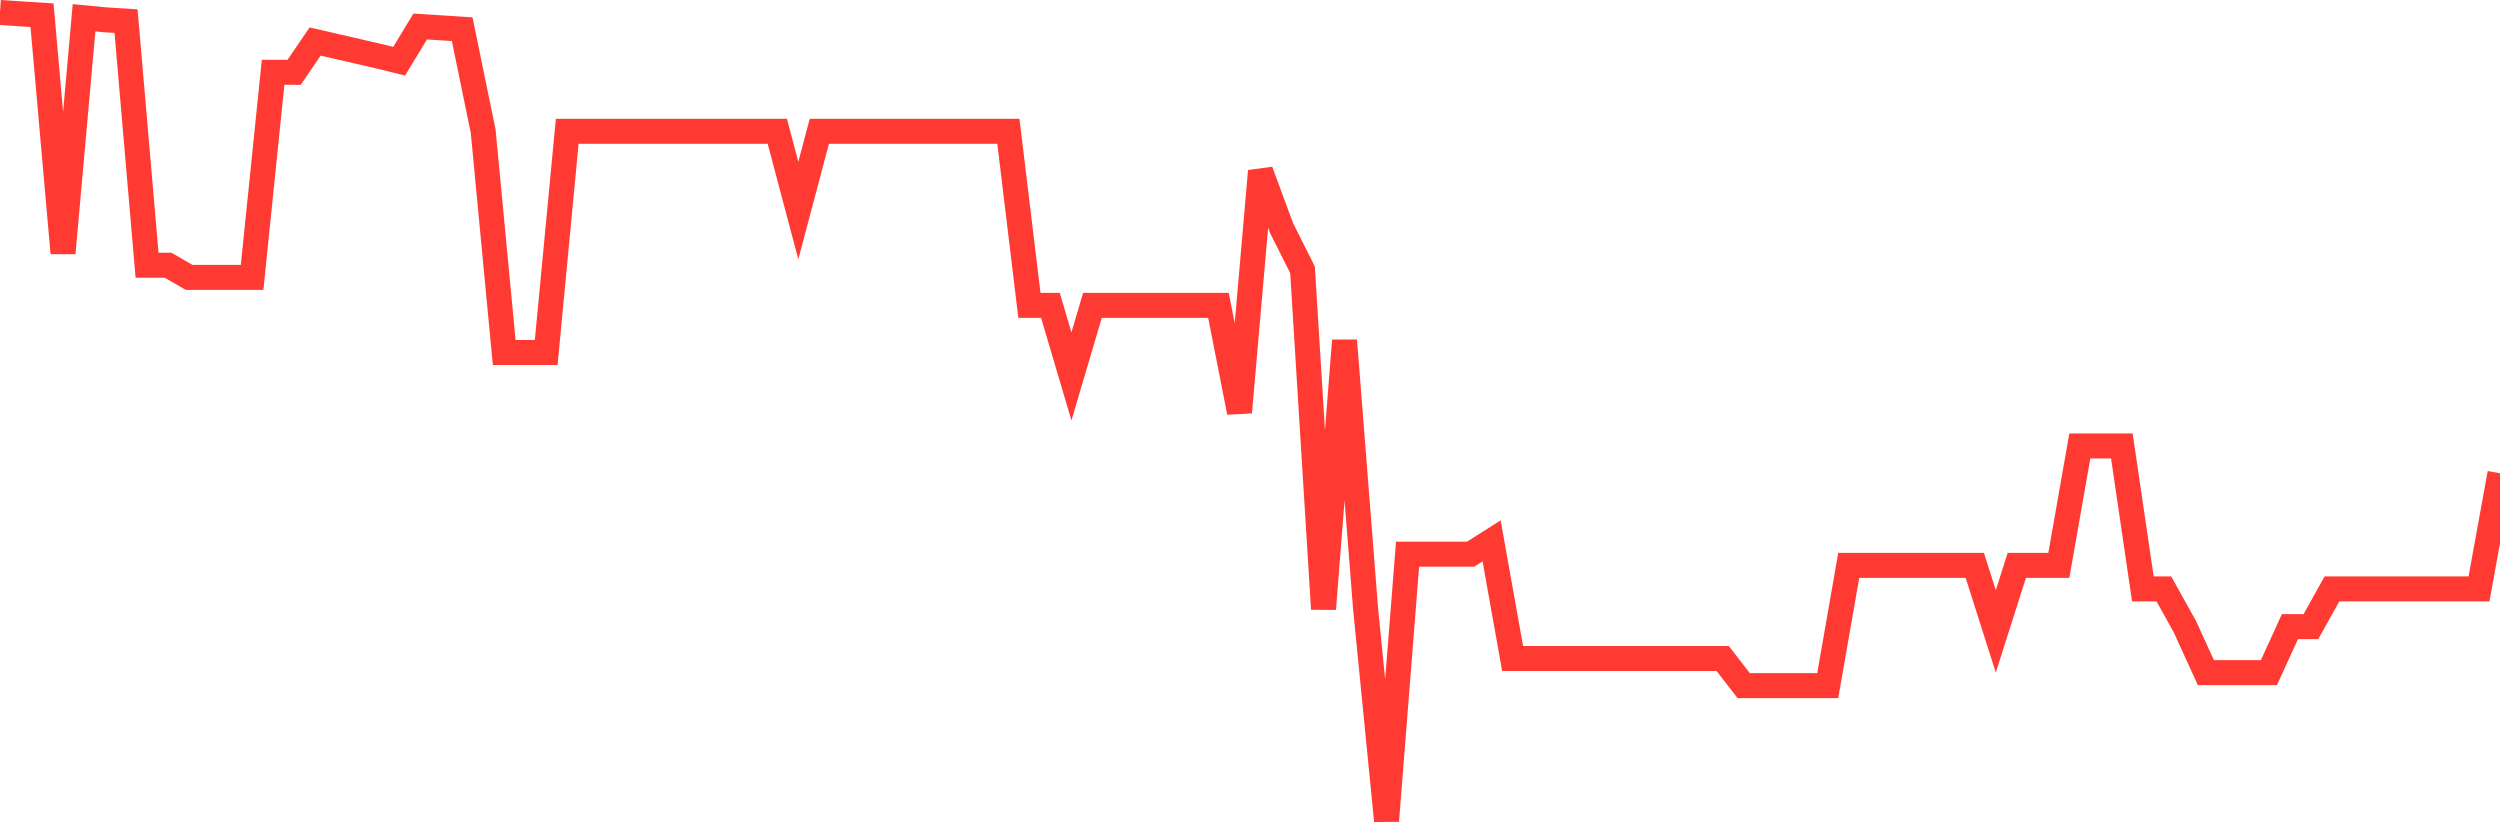 <svg
  xmlns="http://www.w3.org/2000/svg"
  xmlns:xlink="http://www.w3.org/1999/xlink"
  width="120"
  height="40"
  viewBox="0 0 120 40"
  preserveAspectRatio="none"
>
  <polyline
    points="0,0.6 1.008,0.665 2.017,0.729 3.025,12.149 4.034,0.853 5.042,0.95 6.05,1.015 7.059,12.731 8.067,12.731 9.076,13.313 10.084,13.313 11.092,13.313 12.101,13.313 13.109,3.47 14.118,3.472 15.126,1.992 16.134,2.225 17.143,2.457 18.151,2.691 19.16,2.938 20.168,1.273 21.176,1.336 22.185,1.401 23.193,6.303 24.202,16.919 25.21,16.919 26.218,16.919 27.227,6.303 28.235,6.303 29.244,6.303 30.252,6.303 31.261,6.303 32.269,6.303 33.277,6.303 34.286,6.303 35.294,6.303 36.303,6.303 37.311,6.303 38.319,10.105 39.328,6.303 40.336,6.303 41.345,6.303 42.353,6.303 43.361,6.303 44.37,6.303 45.378,6.303 46.387,6.303 47.395,6.303 48.403,6.303 49.412,14.659 50.42,14.659 51.429,18.068 52.437,14.659 53.445,14.659 54.454,14.659 55.462,14.659 56.471,14.659 57.479,14.659 58.487,14.659 59.496,19.792 60.504,8.211 61.513,10.944 62.521,12.951 63.529,29.231 64.538,16.343 65.546,29.193 66.555,39.4 67.563,26.6 68.571,26.6 69.58,26.6 70.588,26.6 71.597,25.961 72.605,31.607 73.613,31.607 74.622,31.607 75.63,31.607 76.639,31.607 77.647,31.607 78.655,31.607 79.664,31.607 80.672,31.607 81.681,31.607 82.689,31.607 83.697,32.91 84.706,32.91 85.714,32.91 86.723,32.91 87.731,32.91 88.739,27.138 89.748,27.138 90.756,27.138 91.765,27.138 92.773,27.138 93.782,27.138 94.79,27.138 95.798,30.305 96.807,27.138 97.815,27.138 98.824,27.138 99.832,21.407 100.84,21.407 101.849,21.407 102.857,28.268 103.866,28.268 104.874,30.079 105.882,32.286 106.891,32.286 107.899,32.286 108.908,32.286 109.916,30.079 110.924,30.079 111.933,28.268 112.941,28.268 113.95,28.268 114.958,28.268 115.966,28.268 116.975,28.268 117.983,28.268 118.992,28.268 120,22.717"
    fill="none"
    stroke="#ff3a33"
    stroke-width="1.2"
  >
  </polyline>
</svg>